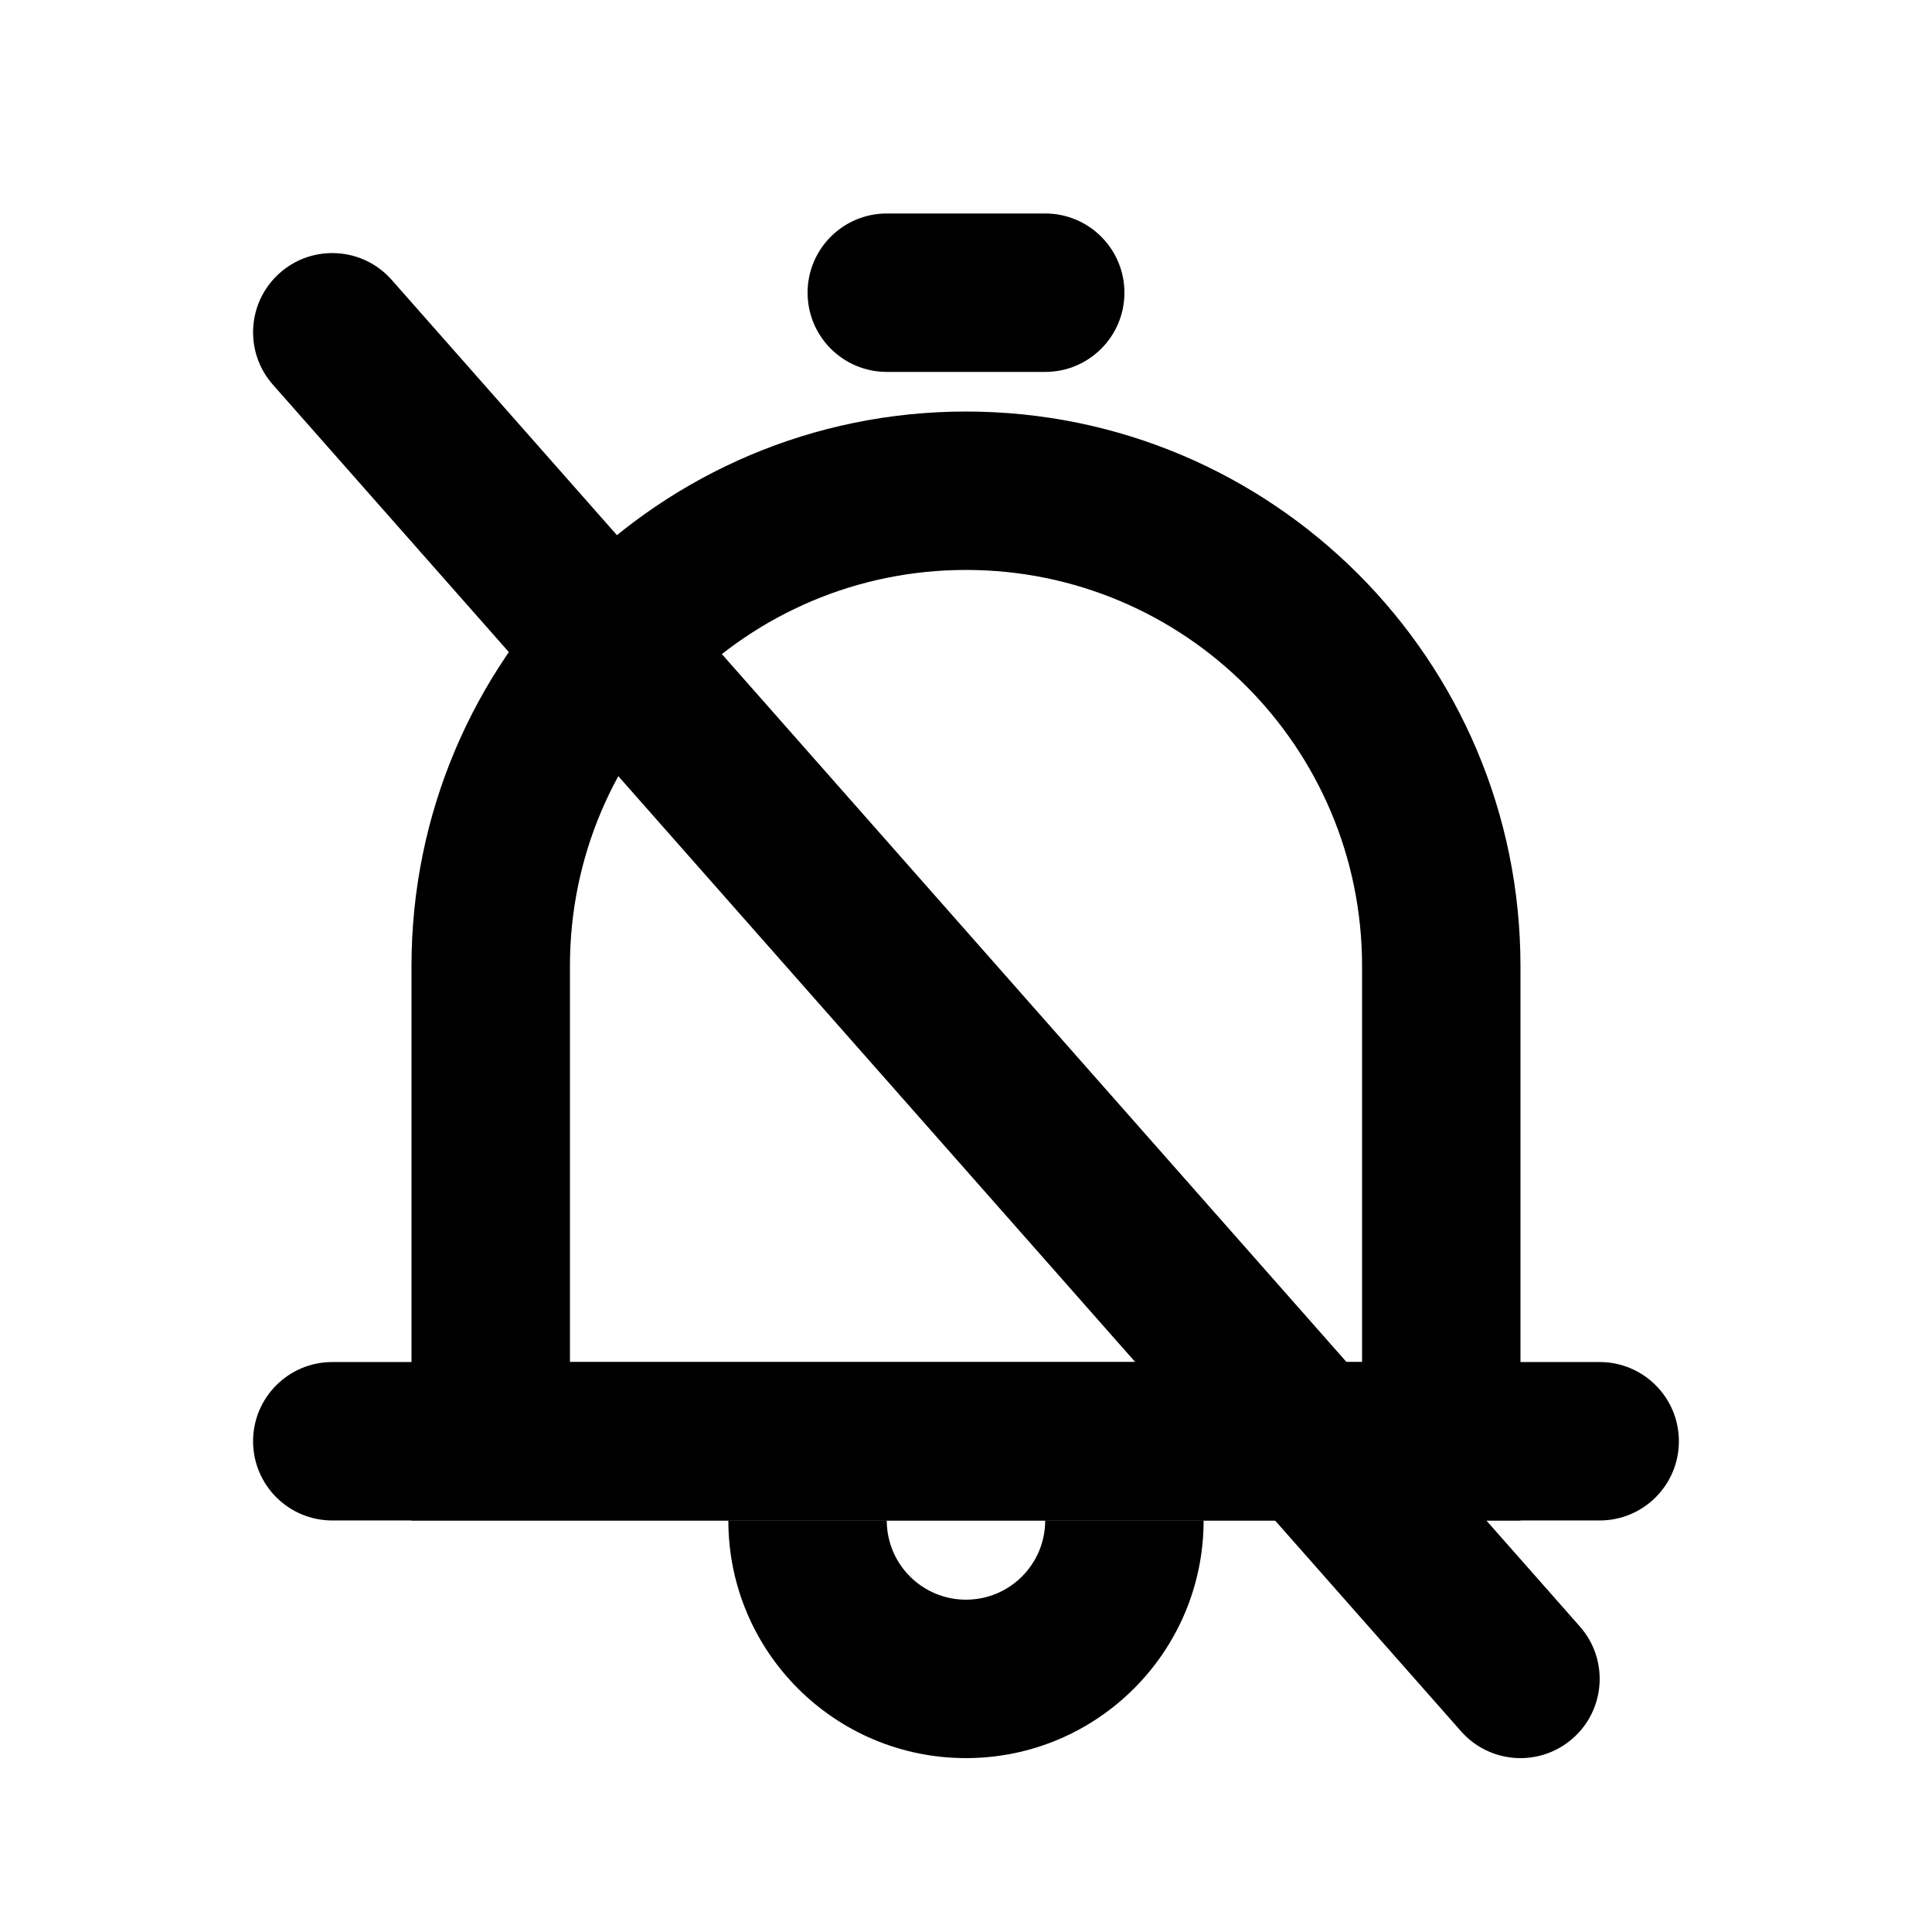 <?xml version="1.0" encoding="UTF-8"?>
<!-- Uploaded to: ICON Repo, www.iconrepo.com, Generator: ICON Repo Mixer Tools -->
<svg fill="#000000" width="800px" height="800px" version="1.1" viewBox="144 144 512 512" xmlns="http://www.w3.org/2000/svg">
 <g>
  <path d="m337.02 546.94h41.984c0 11.594 9.398 20.992 20.992 20.992s20.992-9.398 20.992-20.992h41.984c0 34.781-28.195 62.977-62.977 62.977s-62.977-28.195-62.977-62.977z"/>
  <path d="m232.06 546.94c-11.594 0-20.992-9.398-20.992-20.992s9.398-20.992 20.992-20.992h335.87c11.594 0 20.992 9.398 20.992 20.992s-9.398 20.992-20.992 20.992z"/>
  <path d="m379.01 242.56c-11.594 0-20.992-9.398-20.992-20.992s9.398-20.992 20.992-20.992h41.984c11.594 0 20.992 9.398 20.992 20.992s-9.398 20.992-20.992 20.992z"/>
  <path d="m504.96 504.96v-104.96c0-57.969-46.992-104.96-104.96-104.96-57.969 0-104.96 46.992-104.96 104.96v104.96zm-104.96-251.9c81.152 0 146.94 65.789 146.94 146.95v146.94h-293.89v-146.94c0-81.156 65.789-146.95 146.95-146.95z"/>
  <path d="m562.68 575.04c7.672 8.691 6.84 21.957-1.852 29.629-8.695 7.672-21.961 6.84-29.629-1.852l-314.88-356.87c-7.668-8.691-6.84-21.957 1.852-29.629 8.695-7.668 21.961-6.84 29.629 1.852z"/>
 </g>
</svg>